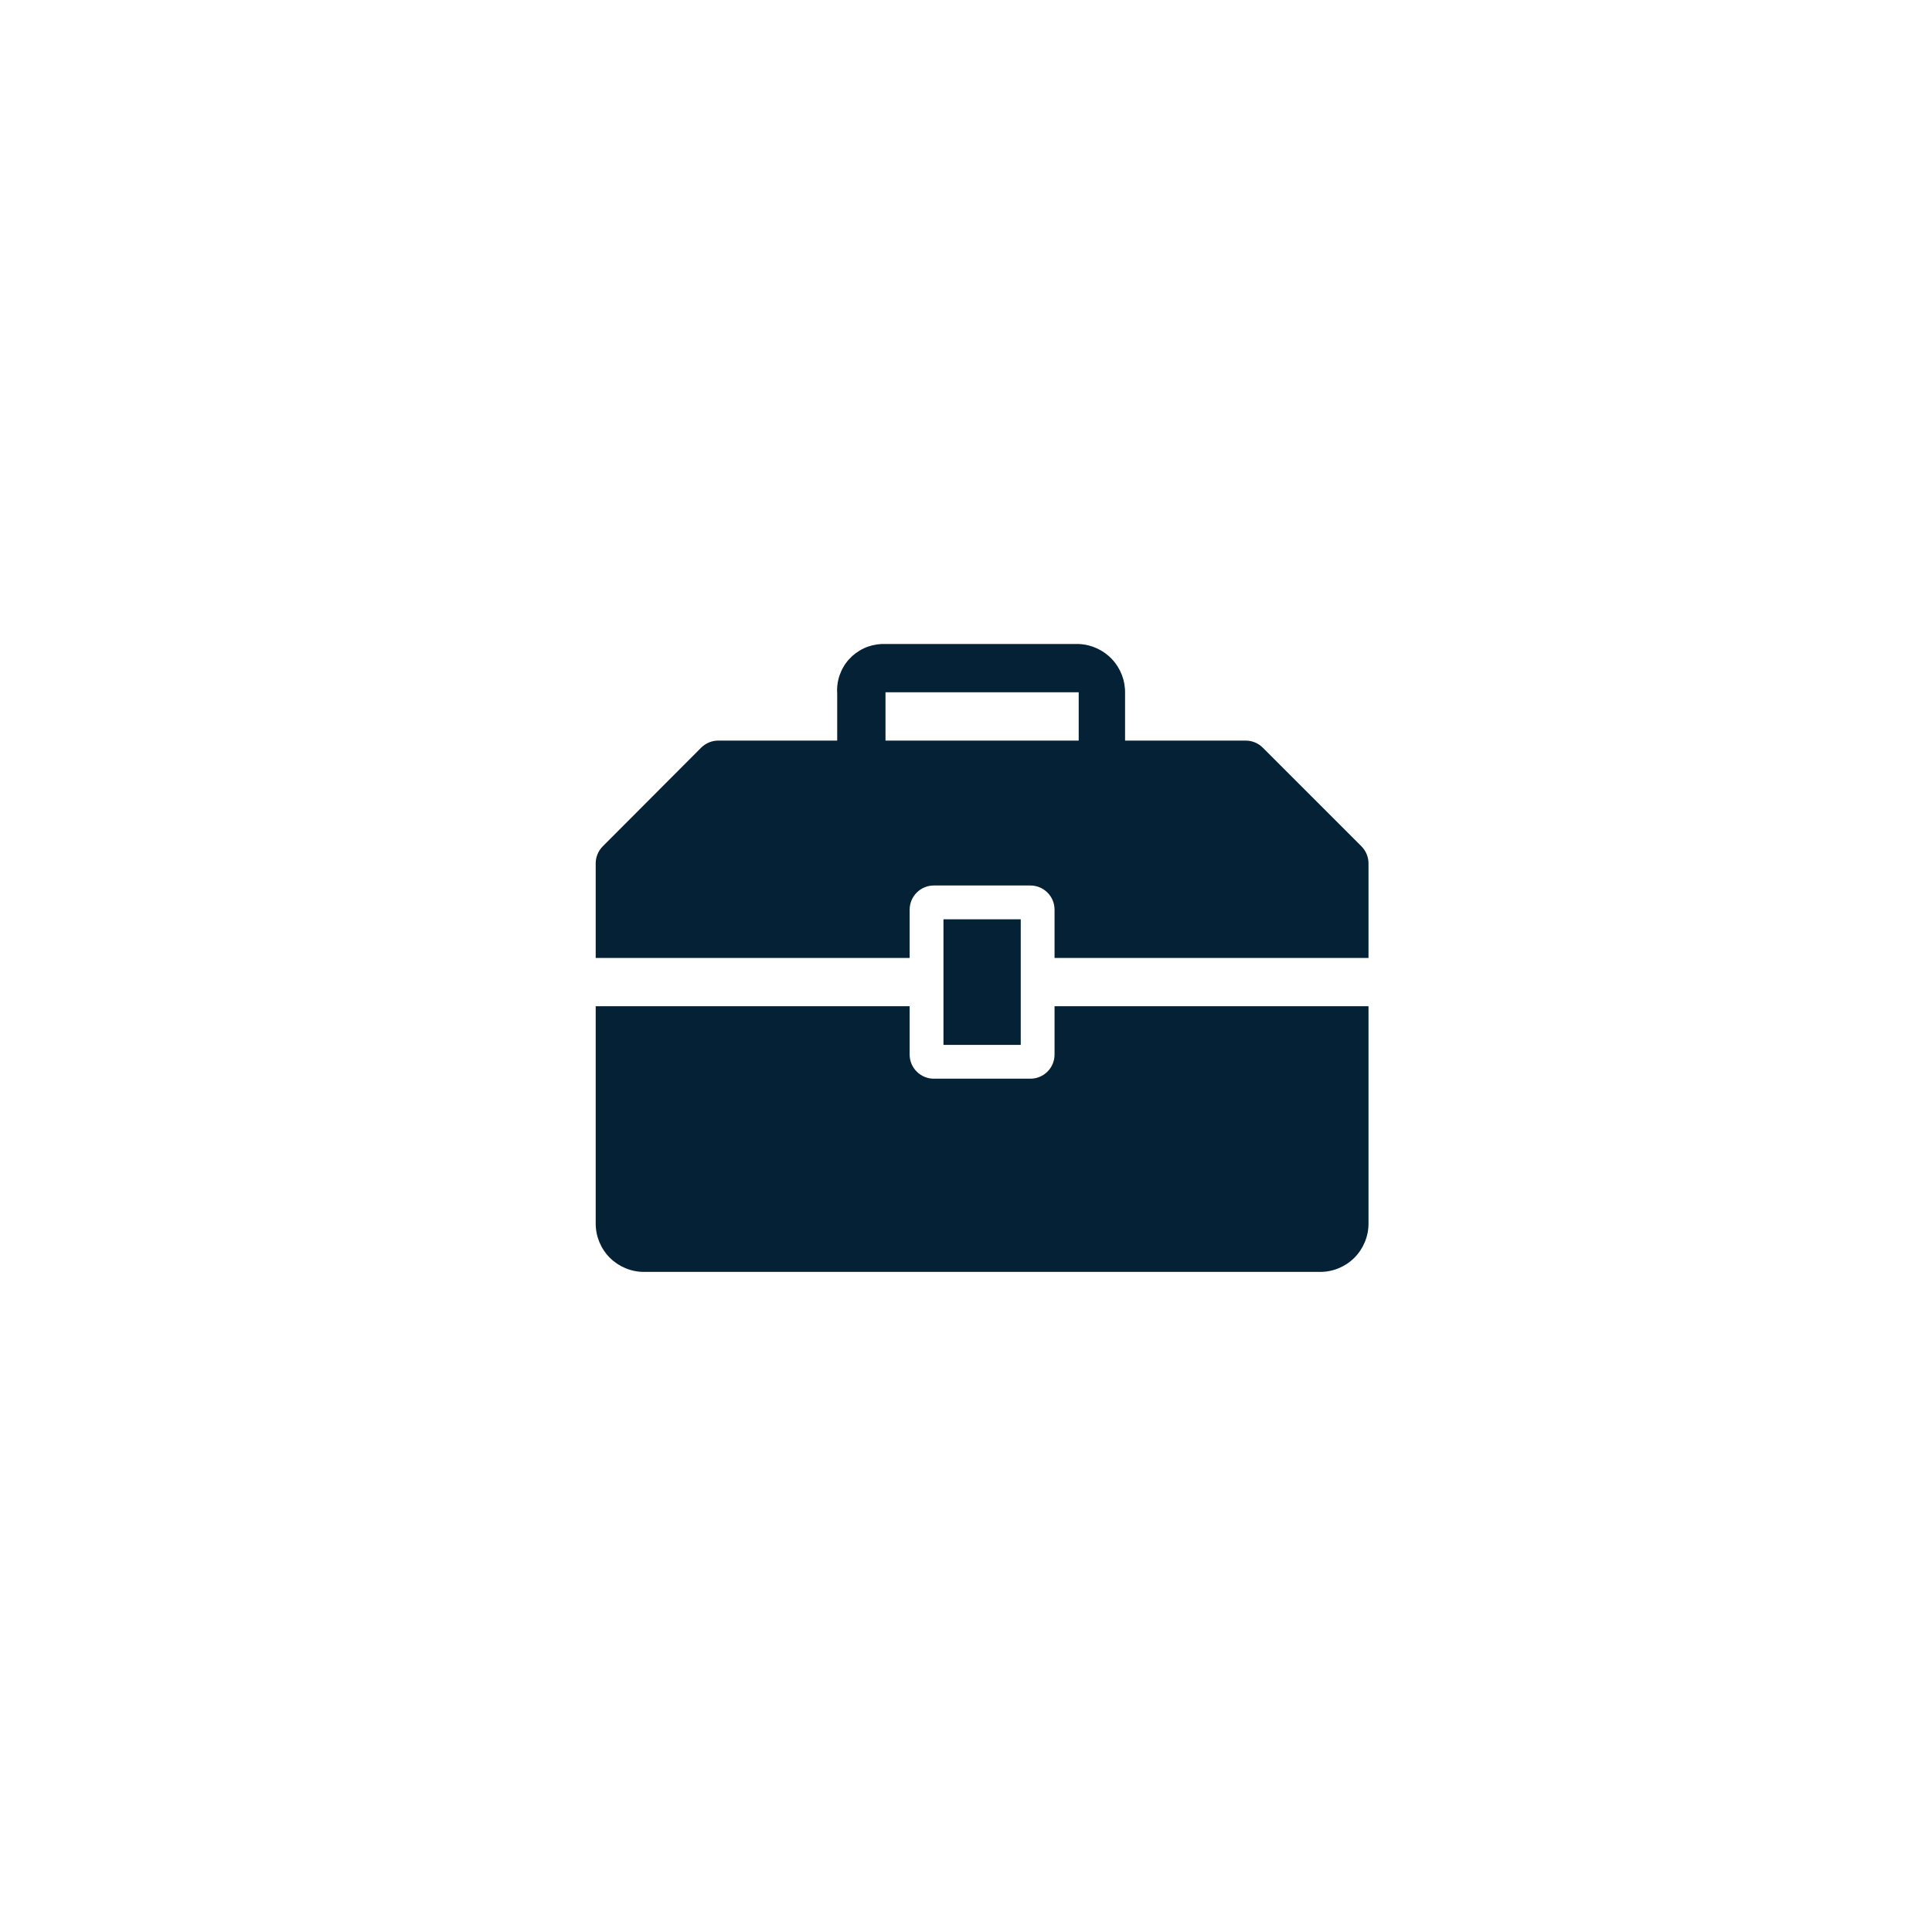 <svg width="60" height="60" viewBox="0 0 60 60" fill="none" xmlns="http://www.w3.org/2000/svg">
<rect width="60" height="60" fill="white"/>
<g clip-path="url(#clip0_61_186)">
<path d="M29.3 28.55H31.7V32.45H29.3V28.55Z" fill="#042135"/>
<path d="M32.75 32.75C32.75 32.949 32.671 33.14 32.53 33.28C32.39 33.421 32.199 33.5 32 33.5H29C28.801 33.5 28.61 33.421 28.47 33.28C28.329 33.14 28.25 32.949 28.25 32.75V31.25H18.5V38C18.5 38.398 18.658 38.779 18.939 39.061C19.221 39.342 19.602 39.5 20 39.5H41C41.398 39.5 41.779 39.342 42.061 39.061C42.342 38.779 42.5 38.398 42.5 38V31.25H32.75V32.75Z" fill="#042135"/>
<path d="M42.282 26.285L39.215 23.218C39.075 23.079 38.887 23.001 38.69 23H34.94V21.538C34.95 21.143 34.805 20.761 34.535 20.473C34.266 20.186 33.894 20.016 33.5 20H27.38C27.188 20.008 26.998 20.054 26.824 20.136C26.65 20.218 26.494 20.334 26.365 20.477C26.236 20.62 26.138 20.788 26.075 20.97C26.012 21.152 25.987 21.345 26 21.538V23H22.31C22.211 22.999 22.113 23.018 22.022 23.056C21.931 23.093 21.848 23.148 21.777 23.218L18.718 26.285C18.648 26.355 18.593 26.438 18.556 26.53C18.518 26.621 18.499 26.719 18.5 26.817V29.75H28.25V28.25C28.25 28.051 28.329 27.86 28.47 27.72C28.61 27.579 28.801 27.5 29 27.5H32C32.199 27.5 32.39 27.579 32.53 27.72C32.671 27.86 32.75 28.051 32.75 28.25V29.75H42.5V26.81C42.499 26.613 42.421 26.425 42.282 26.285ZM33.5 23H27.5V21.5H33.5V23Z" fill="#042135"/>
</g>
<defs>
<clipPath id="clip0_61_186">
<rect width="27" height="27" fill="white" transform="translate(17 17)"/>
</clipPath>
</defs>
</svg>
